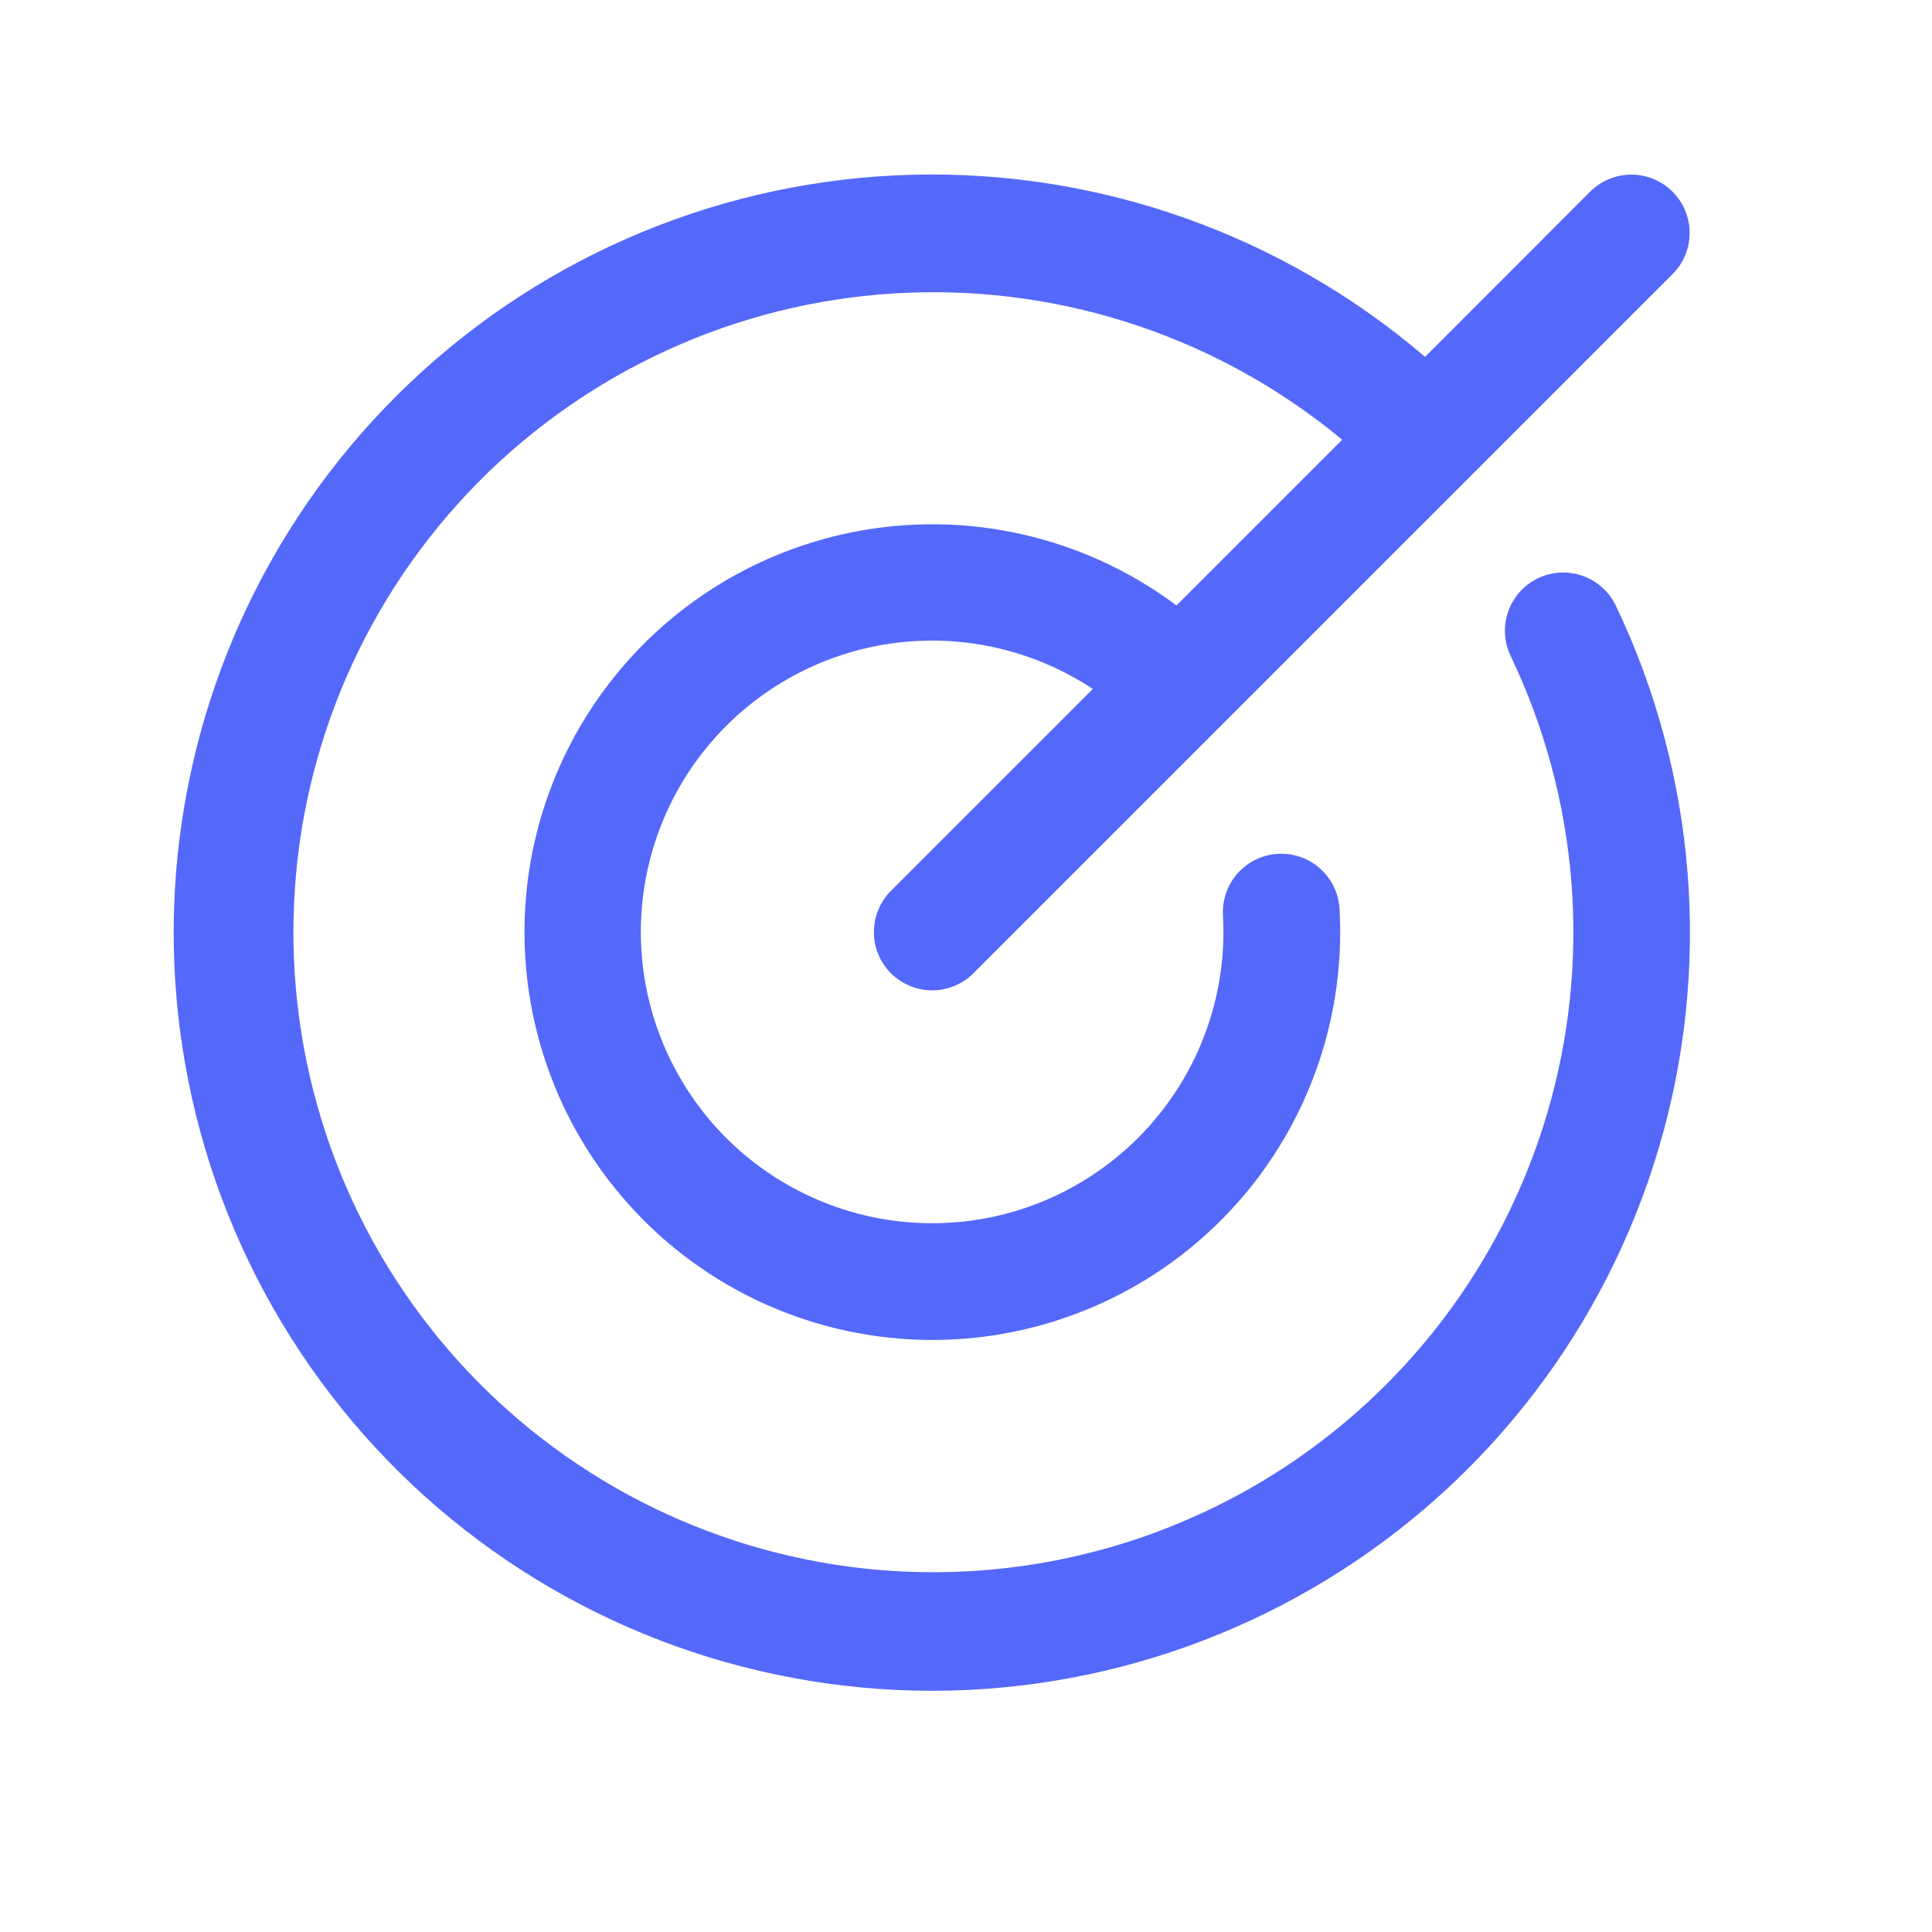 <svg width="18" height="18" viewBox="0 0 18 18" fill="none" xmlns="http://www.w3.org/2000/svg">
<path d="M15.054 5.642C15.807 7.218 15.95 9.016 15.456 10.691C14.961 12.366 13.863 13.798 12.374 14.71C10.886 15.623 9.112 15.953 7.395 15.634C5.678 15.316 4.14 14.374 3.077 12.988C2.014 11.602 1.503 9.872 1.64 8.132C1.778 6.391 2.556 4.763 3.824 3.562C5.091 2.361 6.759 1.672 8.505 1.628C10.25 1.584 11.95 2.189 13.277 3.325L14.815 1.786C14.916 1.684 15.055 1.627 15.199 1.627C15.343 1.627 15.481 1.684 15.583 1.786C15.685 1.888 15.742 2.026 15.742 2.17C15.742 2.314 15.685 2.452 15.583 2.554L9.069 9.068C8.967 9.169 8.829 9.227 8.685 9.227C8.541 9.227 8.403 9.169 8.301 9.068C8.199 8.966 8.142 8.828 8.142 8.684C8.142 8.54 8.199 8.401 8.301 8.3L10.182 6.419C9.672 6.082 9.063 5.926 8.454 5.978C7.846 6.03 7.272 6.286 6.827 6.704C6.381 7.123 6.09 7.679 6 8.284C5.91 8.888 6.027 9.505 6.332 10.035C6.636 10.565 7.111 10.976 7.678 11.203C8.246 11.43 8.873 11.458 9.459 11.284C10.044 11.109 10.554 10.742 10.905 10.242C11.257 9.742 11.429 9.138 11.394 8.528C11.39 8.457 11.4 8.386 11.424 8.318C11.447 8.251 11.484 8.189 11.532 8.135C11.579 8.082 11.637 8.039 11.701 8.008C11.765 7.977 11.835 7.959 11.906 7.955C12.05 7.947 12.192 7.996 12.299 8.092C12.352 8.14 12.396 8.197 12.427 8.262C12.458 8.326 12.476 8.396 12.48 8.467C12.529 9.331 12.283 10.185 11.781 10.89C11.279 11.594 10.551 12.106 9.719 12.341C8.886 12.576 7.999 12.52 7.202 12.182C6.406 11.845 5.749 11.245 5.339 10.483C4.93 9.721 4.793 8.842 4.95 7.992C5.108 7.141 5.551 6.37 6.207 5.805C6.862 5.241 7.691 4.917 8.555 4.887C9.42 4.857 10.268 5.123 10.961 5.641L12.505 4.097C11.374 3.158 9.935 2.67 8.466 2.727C6.997 2.783 5.601 3.381 4.545 4.404C3.49 5.428 2.849 6.805 2.748 8.272C2.646 9.739 3.089 11.192 3.993 12.351C4.897 13.511 6.198 14.296 7.645 14.555C9.092 14.814 10.584 14.529 11.835 13.755C13.085 12.981 14.005 11.773 14.418 10.362C14.832 8.951 14.709 7.437 14.074 6.111C14.012 5.981 14.004 5.831 14.052 5.696C14.1 5.56 14.2 5.449 14.33 5.387C14.46 5.325 14.609 5.317 14.745 5.365C14.881 5.413 14.992 5.513 15.054 5.642Z" fill="#5468FA"/>
</svg>
